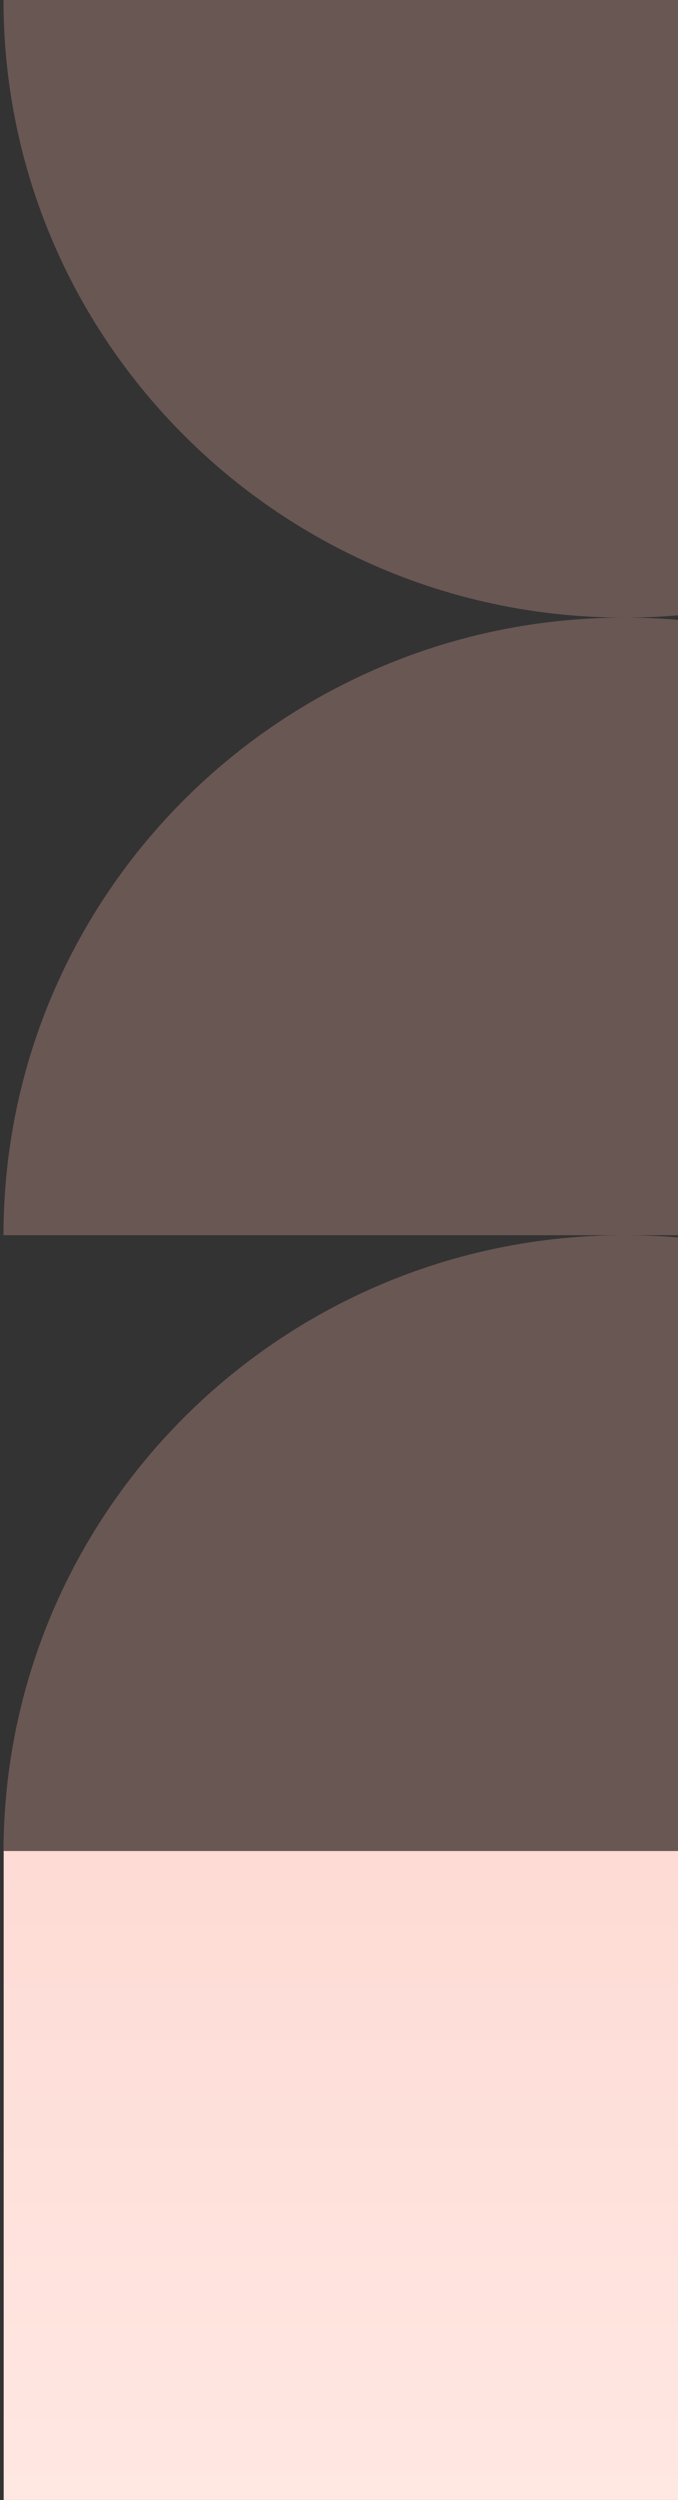 <svg width="92" height="339" viewBox="0 0 92 339" fill="none" xmlns="http://www.w3.org/2000/svg">
<rect x="0" y="0" width="92" height="339" fill="#333333" stroke="none"/>
<path opacity="0.9" d="M0.475 251.241C0.475 204.984 38.205 167.494 84.737 167.494C131.279 167.494 169 204.993 169 251.241L0.475 251.241ZM169 0C169 46.248 131.279 83.747 84.737 83.747C38.205 83.747 0.476 46.257 0.476 -7.36644e-06L169 0ZM0.476 167.494C0.476 121.237 38.205 83.747 84.737 83.747C131.279 83.747 169 121.246 169 167.494L0.476 167.494Z" fill="#FDBCB0" fill-opacity="0.3"/>
<rect x="0.5" y="339" width="88" height="169" transform="rotate(-90 0.5 339)" fill="url(#paint0_linear_1384_54284)"/>
<defs>
<linearGradient id="paint0_linear_1384_54284" x1="0.5" y1="446.637" x2="88.5" y2="446.637" gradientUnits="userSpaceOnUse">
<stop stop-color="#FFE7E2"/>
<stop offset="1" stop-color="#FEDBD5"/>
</linearGradient>
</defs>
</svg>
